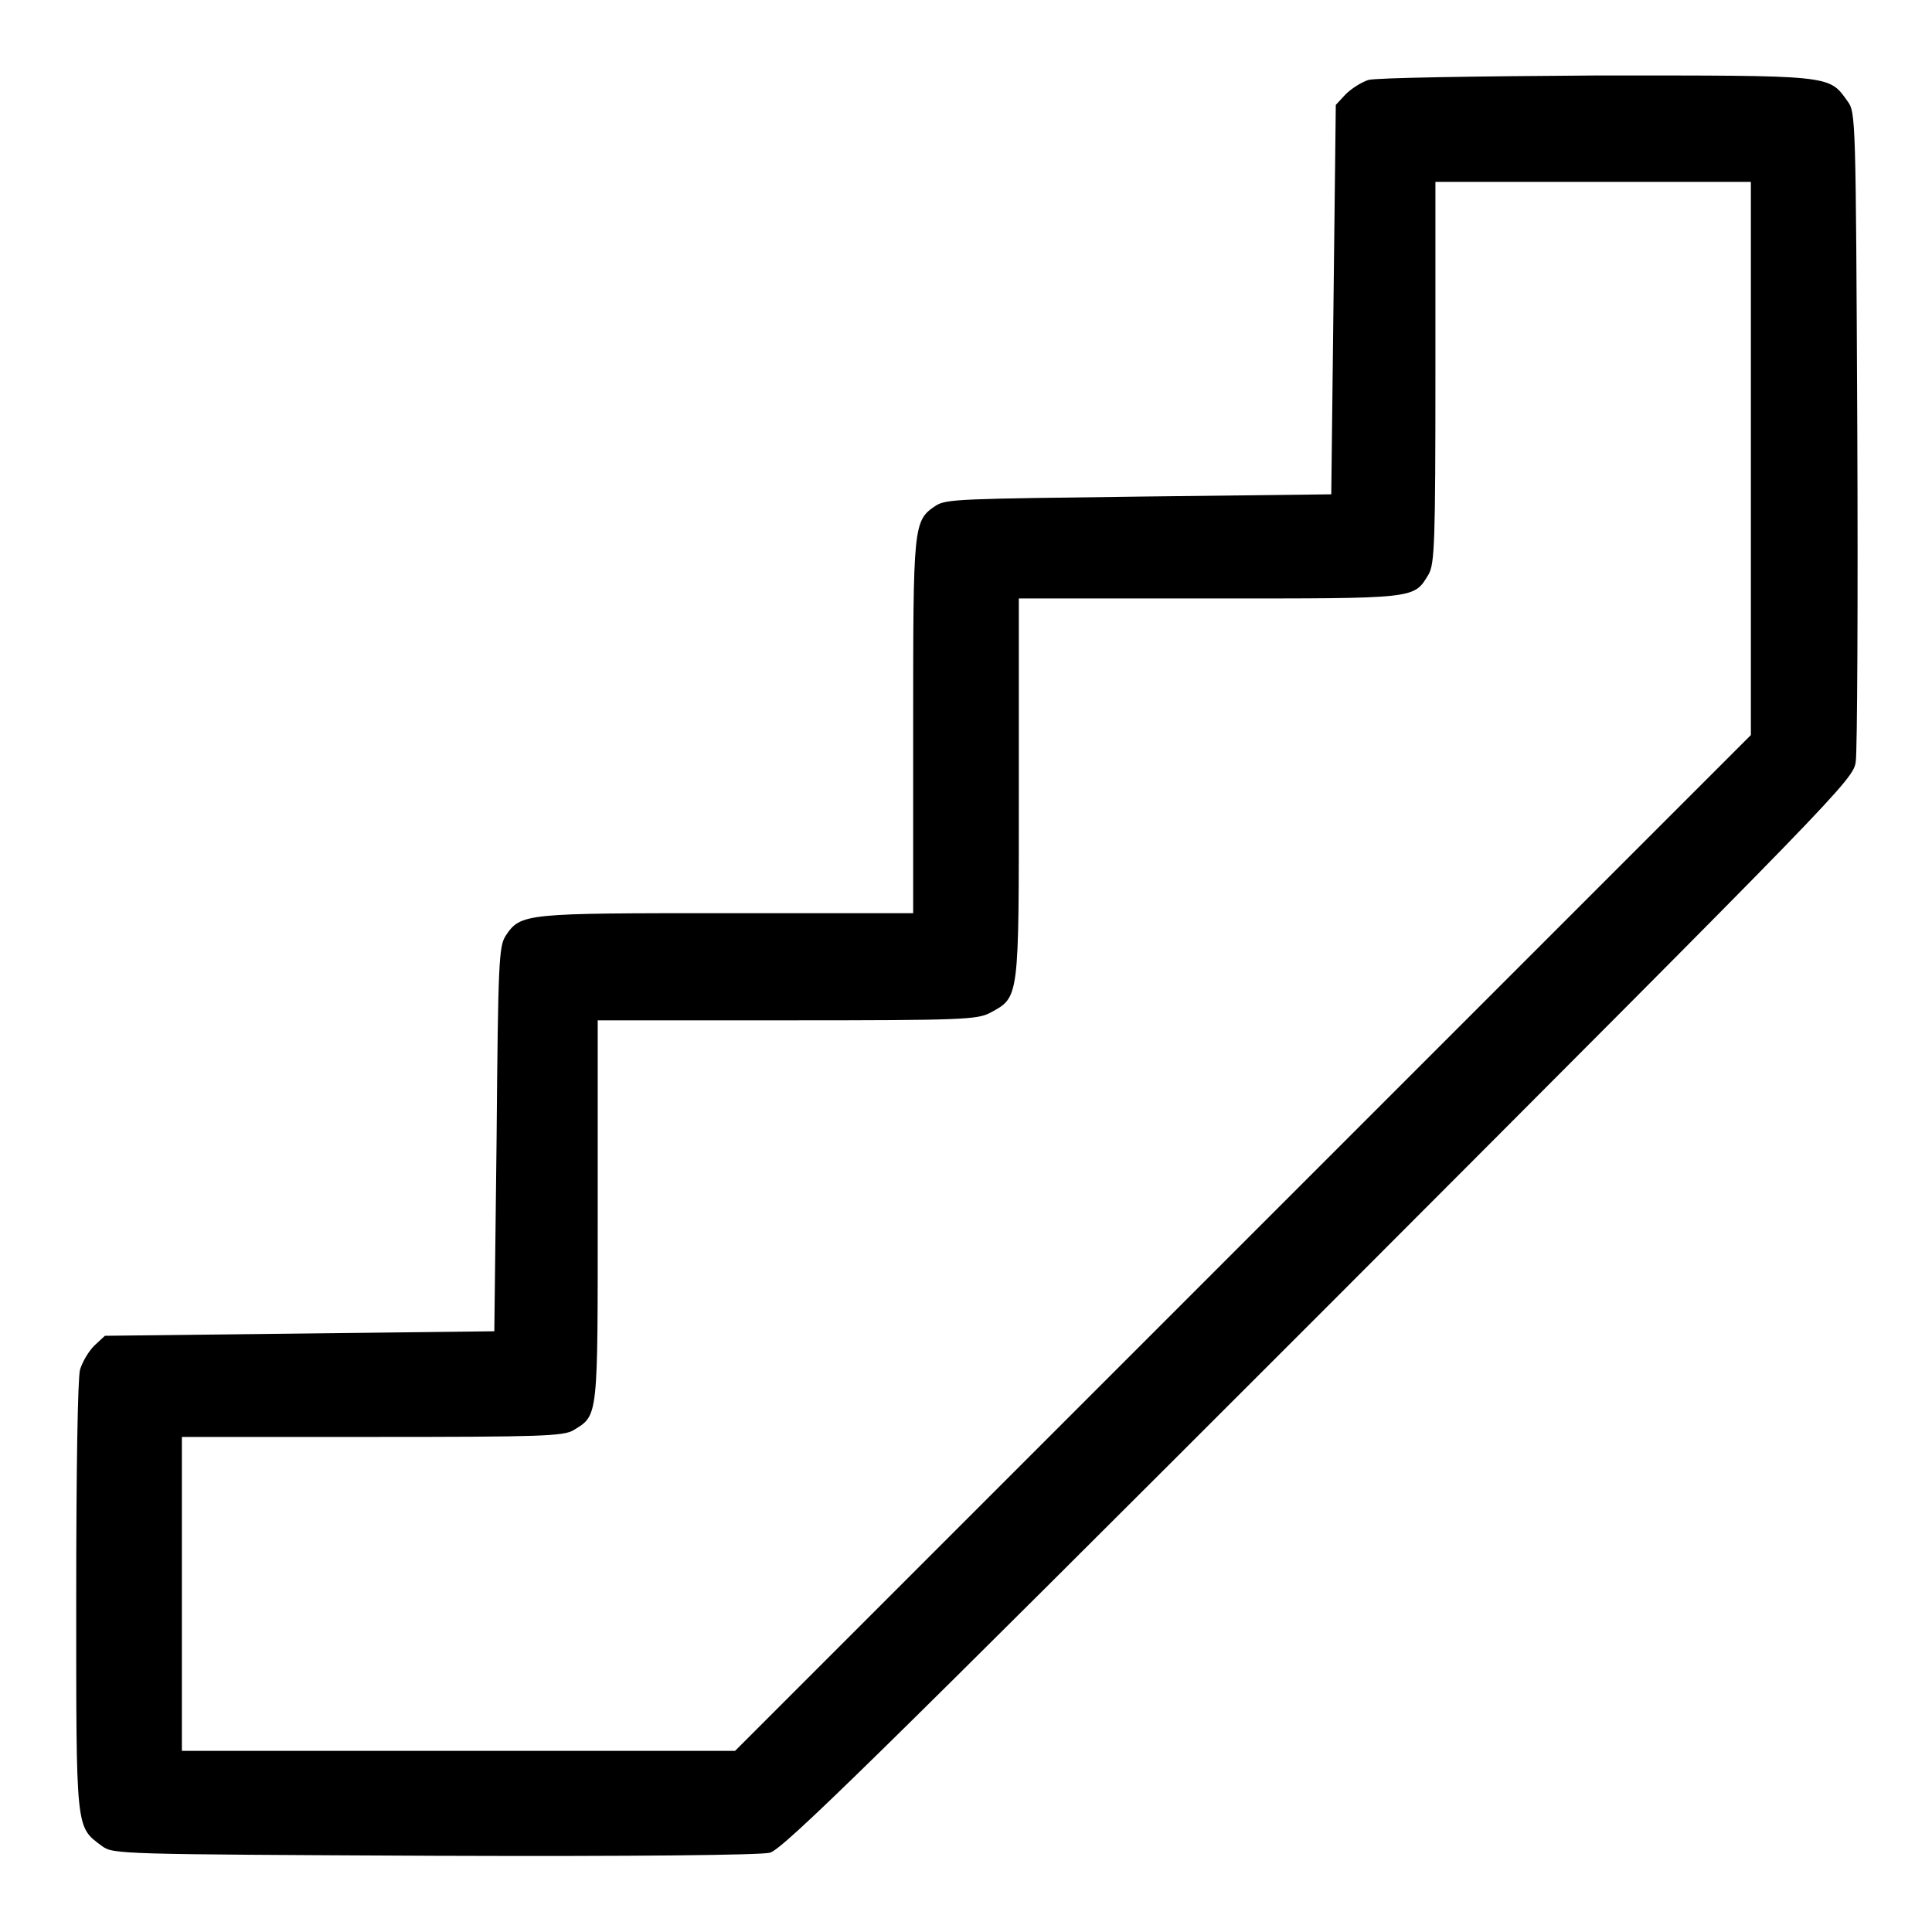<?xml version="1.0" encoding="utf-8"?>
<!-- Svg Vector Icons : http://www.onlinewebfonts.com/icon -->
<!DOCTYPE svg PUBLIC "-//W3C//DTD SVG 1.1//EN" "http://www.w3.org/Graphics/SVG/1.1/DTD/svg11.dtd">
<svg version="1.1" xmlns="http://www.w3.org/2000/svg" xmlns:xlink="http://www.w3.org/1999/xlink" x="0px" y="0px" viewBox="0 0 256 256" enable-background="new 0 0 256 256" xml:space="preserve">
<g><g><g><path fill="#000000" d="M181.3,10.6c-0.9,0.3-2.2,1.1-3,1.9l-1.3,1.4l-0.3,25.8l-0.3,25.8L151,65.8c-23.5,0.3-25.6,0.3-27,1.2c-3,2-3,2.5-3,29.3V121H96.4C69.5,121,69,121,67,124c-0.9,1.4-1,3.5-1.2,27l-0.3,25.4l-25.8,0.3L13.9,177l-1.4,1.3c-0.8,0.8-1.6,2.2-1.9,3.2c-0.3,1.2-0.5,13.2-0.5,30.1c0,31.1-0.1,30.4,3.4,33c1.5,1.1,2,1.1,44,1.3c27.2,0.1,43.2-0.1,44.5-0.4c1.7-0.4,14.1-12.6,72.8-71.3c69.5-69.6,70.8-70.9,71.1-73.3c0.2-1.4,0.3-21.2,0.2-44.2c-0.2-41.3-0.2-41.8-1.3-43.3c-2.5-3.5-1.9-3.4-33.2-3.4C195.8,10.1,182.2,10.3,181.3,10.6z M232,60.7v36.7l-67.2,67.2L97.4,232H60.8H24.1v-20.8v-20.8h25.2c22.4,0,25.4-0.1,26.7-0.9c3.3-2,3.2-1.5,3.2-29.1v-25.2h25.1c23.2,0,25.2-0.1,26.9-1c3.9-2.1,3.8-1.7,3.8-29.7V79.3h25.2c27.7,0,27.1,0.1,29.1-3.2c0.8-1.4,0.9-4.4,0.9-26.7V24.1h20.8H232L232,60.7L232,60.7z"/></g></g></g>
</svg>